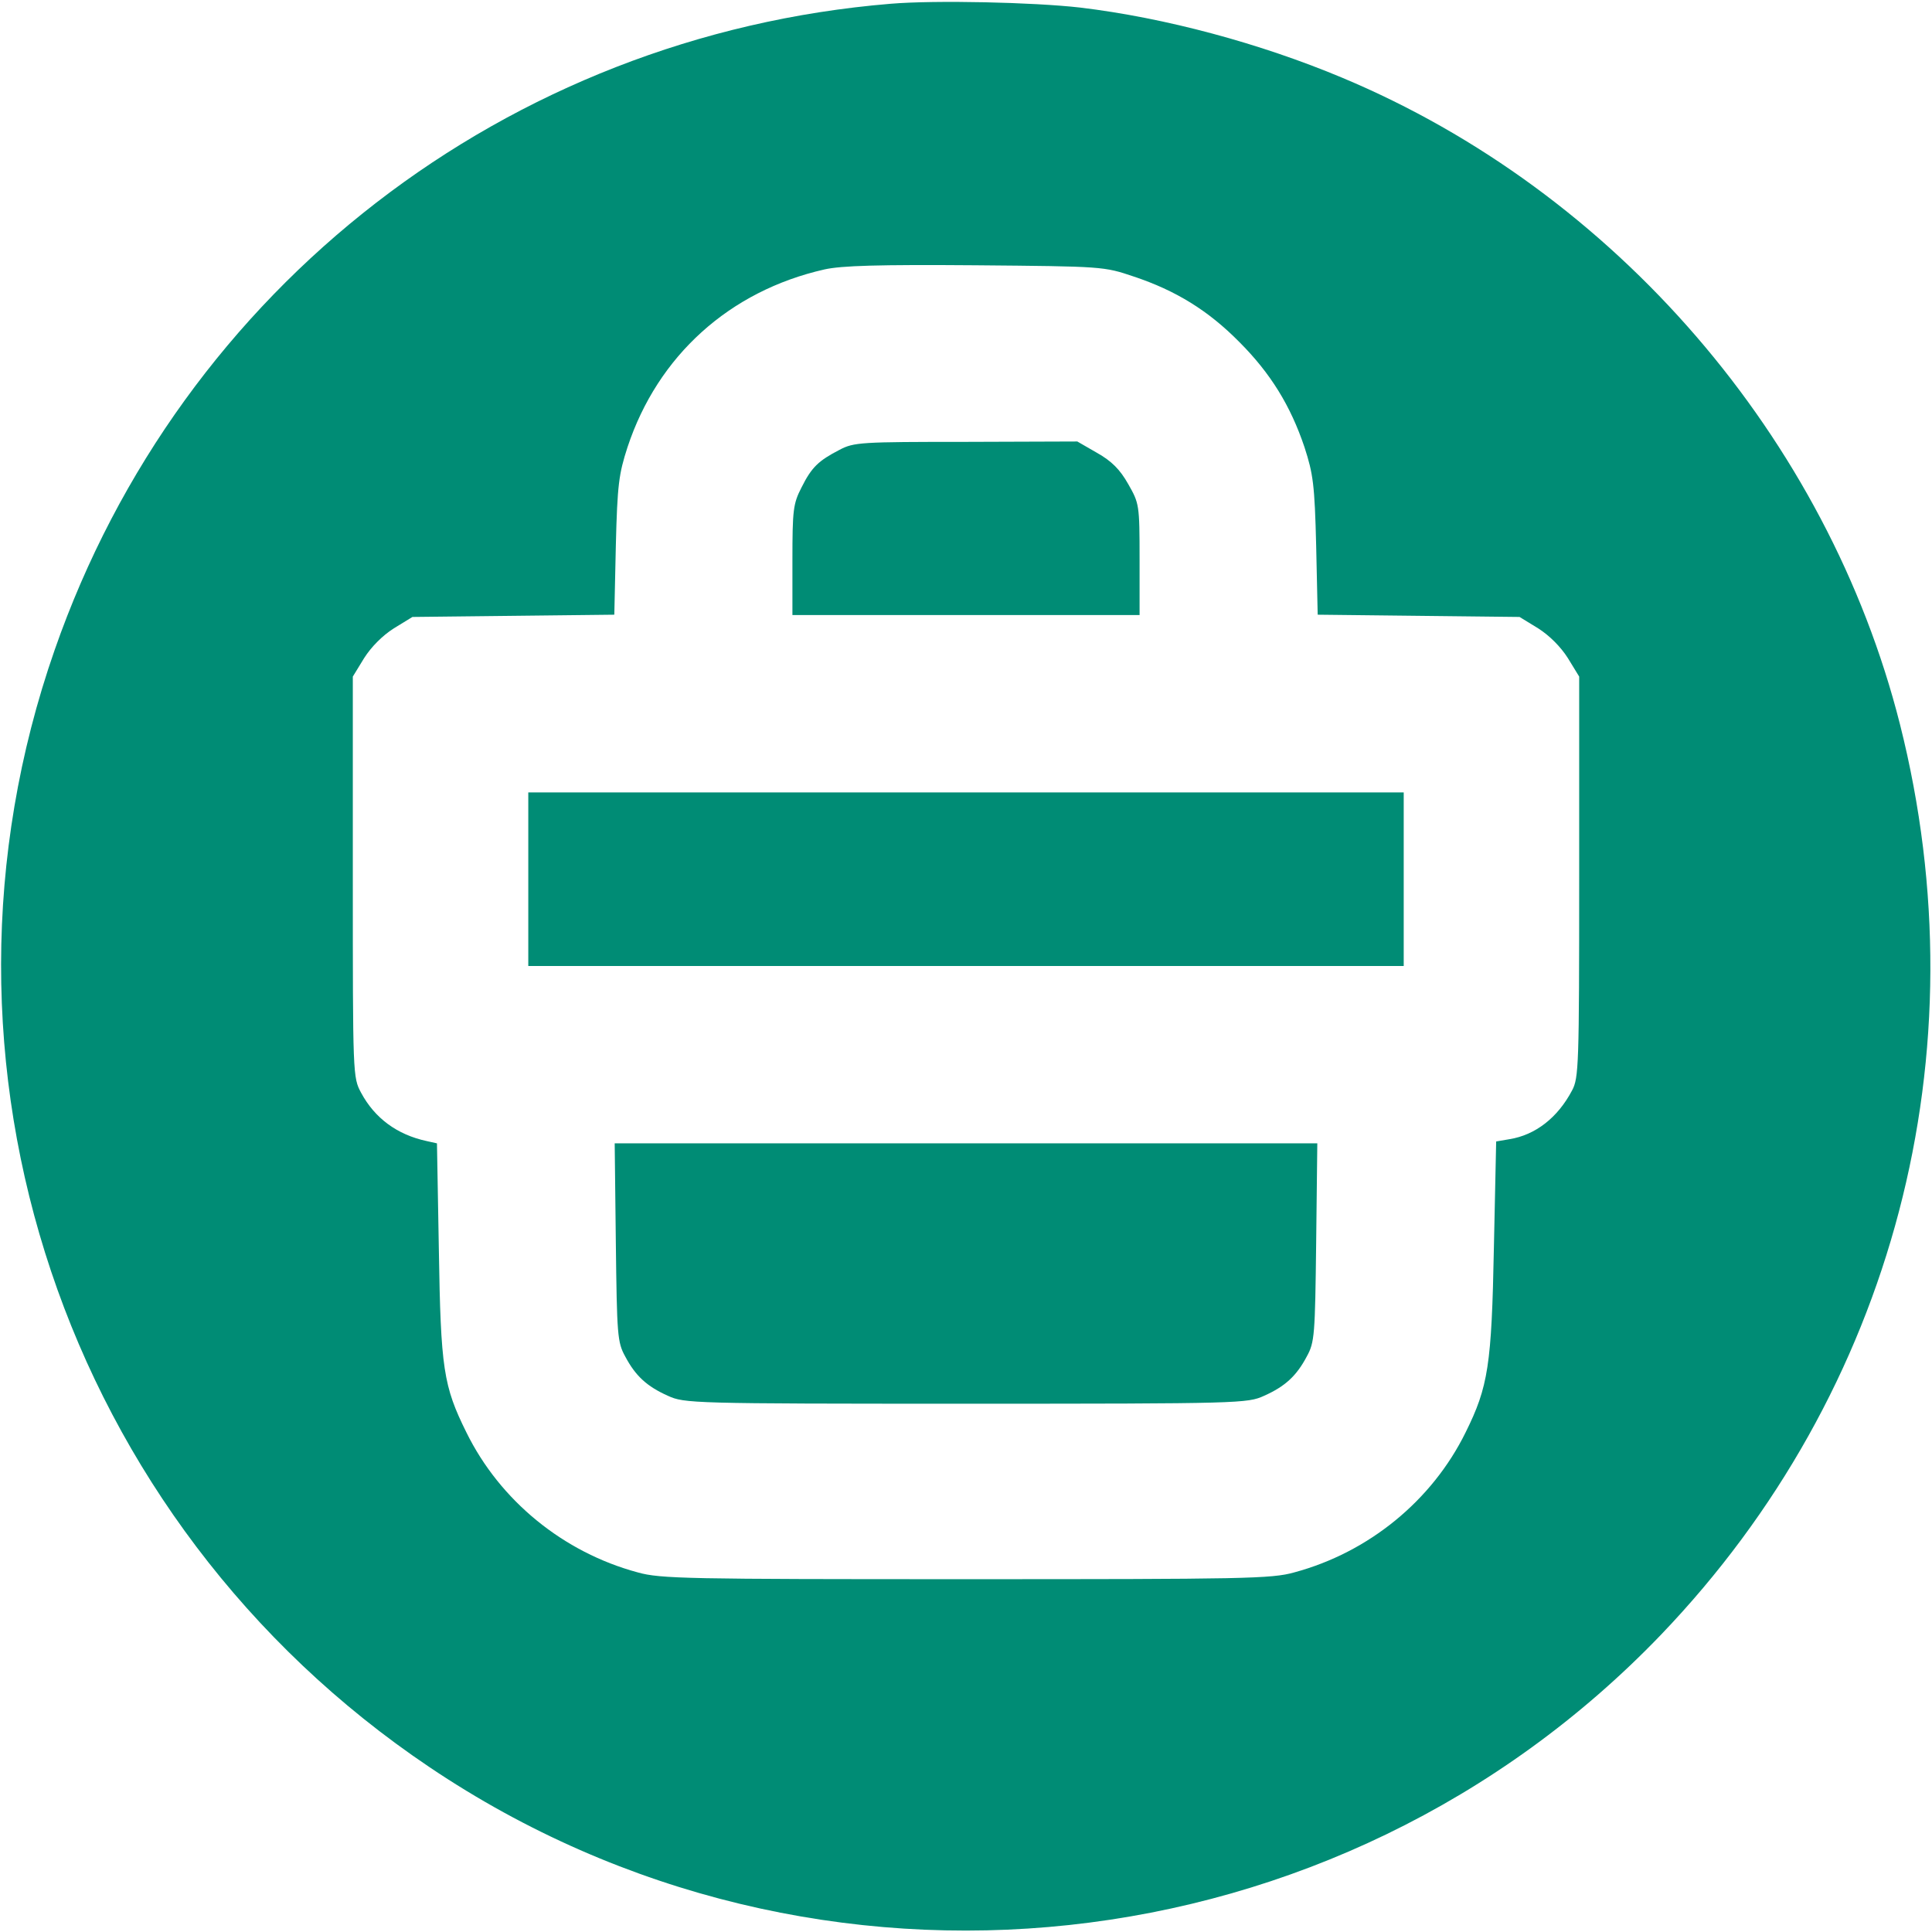 <?xml version="1.0" standalone="no"?>
<svg version="1.0" xmlns="http://www.w3.org/2000/svg" width="512" height="512" viewBox="0 0 512 512" preserveAspectRatio="xMidYMid meet"><g transform="translate(0,512) scale(0.1,-0.1)" fill="#008c75" stroke="none"><path d="M2360 5110 c-1016 -84 -1880 -751 -2215 -1712 -382 -1094 25 -2310 993 -2961 1026 -691 2407 -542 3264 351 617 644 853 1542 633 2413 -192 758 -754 1410 -1478 1713 -217 91 -469 159 -695 186 -123 14 -383 20 -502 10z m645 -723 c111 -37 197 -90 279 -173 83 -83 136 -169 173 -279 23 -71 27 -99 31 -262 l4 -182 267 -3 268 -3 49 -30 c30 -19 60 -49 79 -79 l30 -49 0 -531 c0 -499 -1 -533 -19 -566 -38 -72 -97 -118 -166 -129 l-35 -6 -6 -280 c-6 -313 -15 -370 -75 -491 -89 -181 -257 -318 -454 -371 -60 -17 -133 -18 -870 -18 -737 0 -810 1 -870 18 -197 53 -365 190 -454 371 -61 123 -68 169 -73 484 l-5 282 -27 6 c-79 17 -138 61 -174 128 -22 41 -22 45 -22 572 l0 531 30 49 c19 30 49 60 79 79 l49 30 268 3 267 3 4 182 c4 163 8 191 31 262 80 242 270 414 522 471 45 10 142 13 400 11 339 -3 340 -3 420 -30z"/><path d="M2225 3928 c-56 -29 -74 -46 -101 -100 -22 -43 -24 -59 -24 -193 l0 -145 460 0 460 0 0 148 c0 145 -1 148 -30 199 -22 39 -44 61 -83 83 l-52 30 -295 -1 c-279 0 -297 -1 -335 -21z"/><path d="M1400 2790 l0 -230 1160 0 1160 0 0 230 0 230 -1160 0 -1160 0 0 -230z"/><path d="M1632 1828 c3 -247 4 -265 25 -303 27 -51 57 -79 113 -104 44 -20 61 -21 790 -21 729 0 746 1 790 21 56 25 86 53 113 104 21 38 22 56 25 303 l3 262 -931 0 -931 0 3 -262z"/></g></svg>
